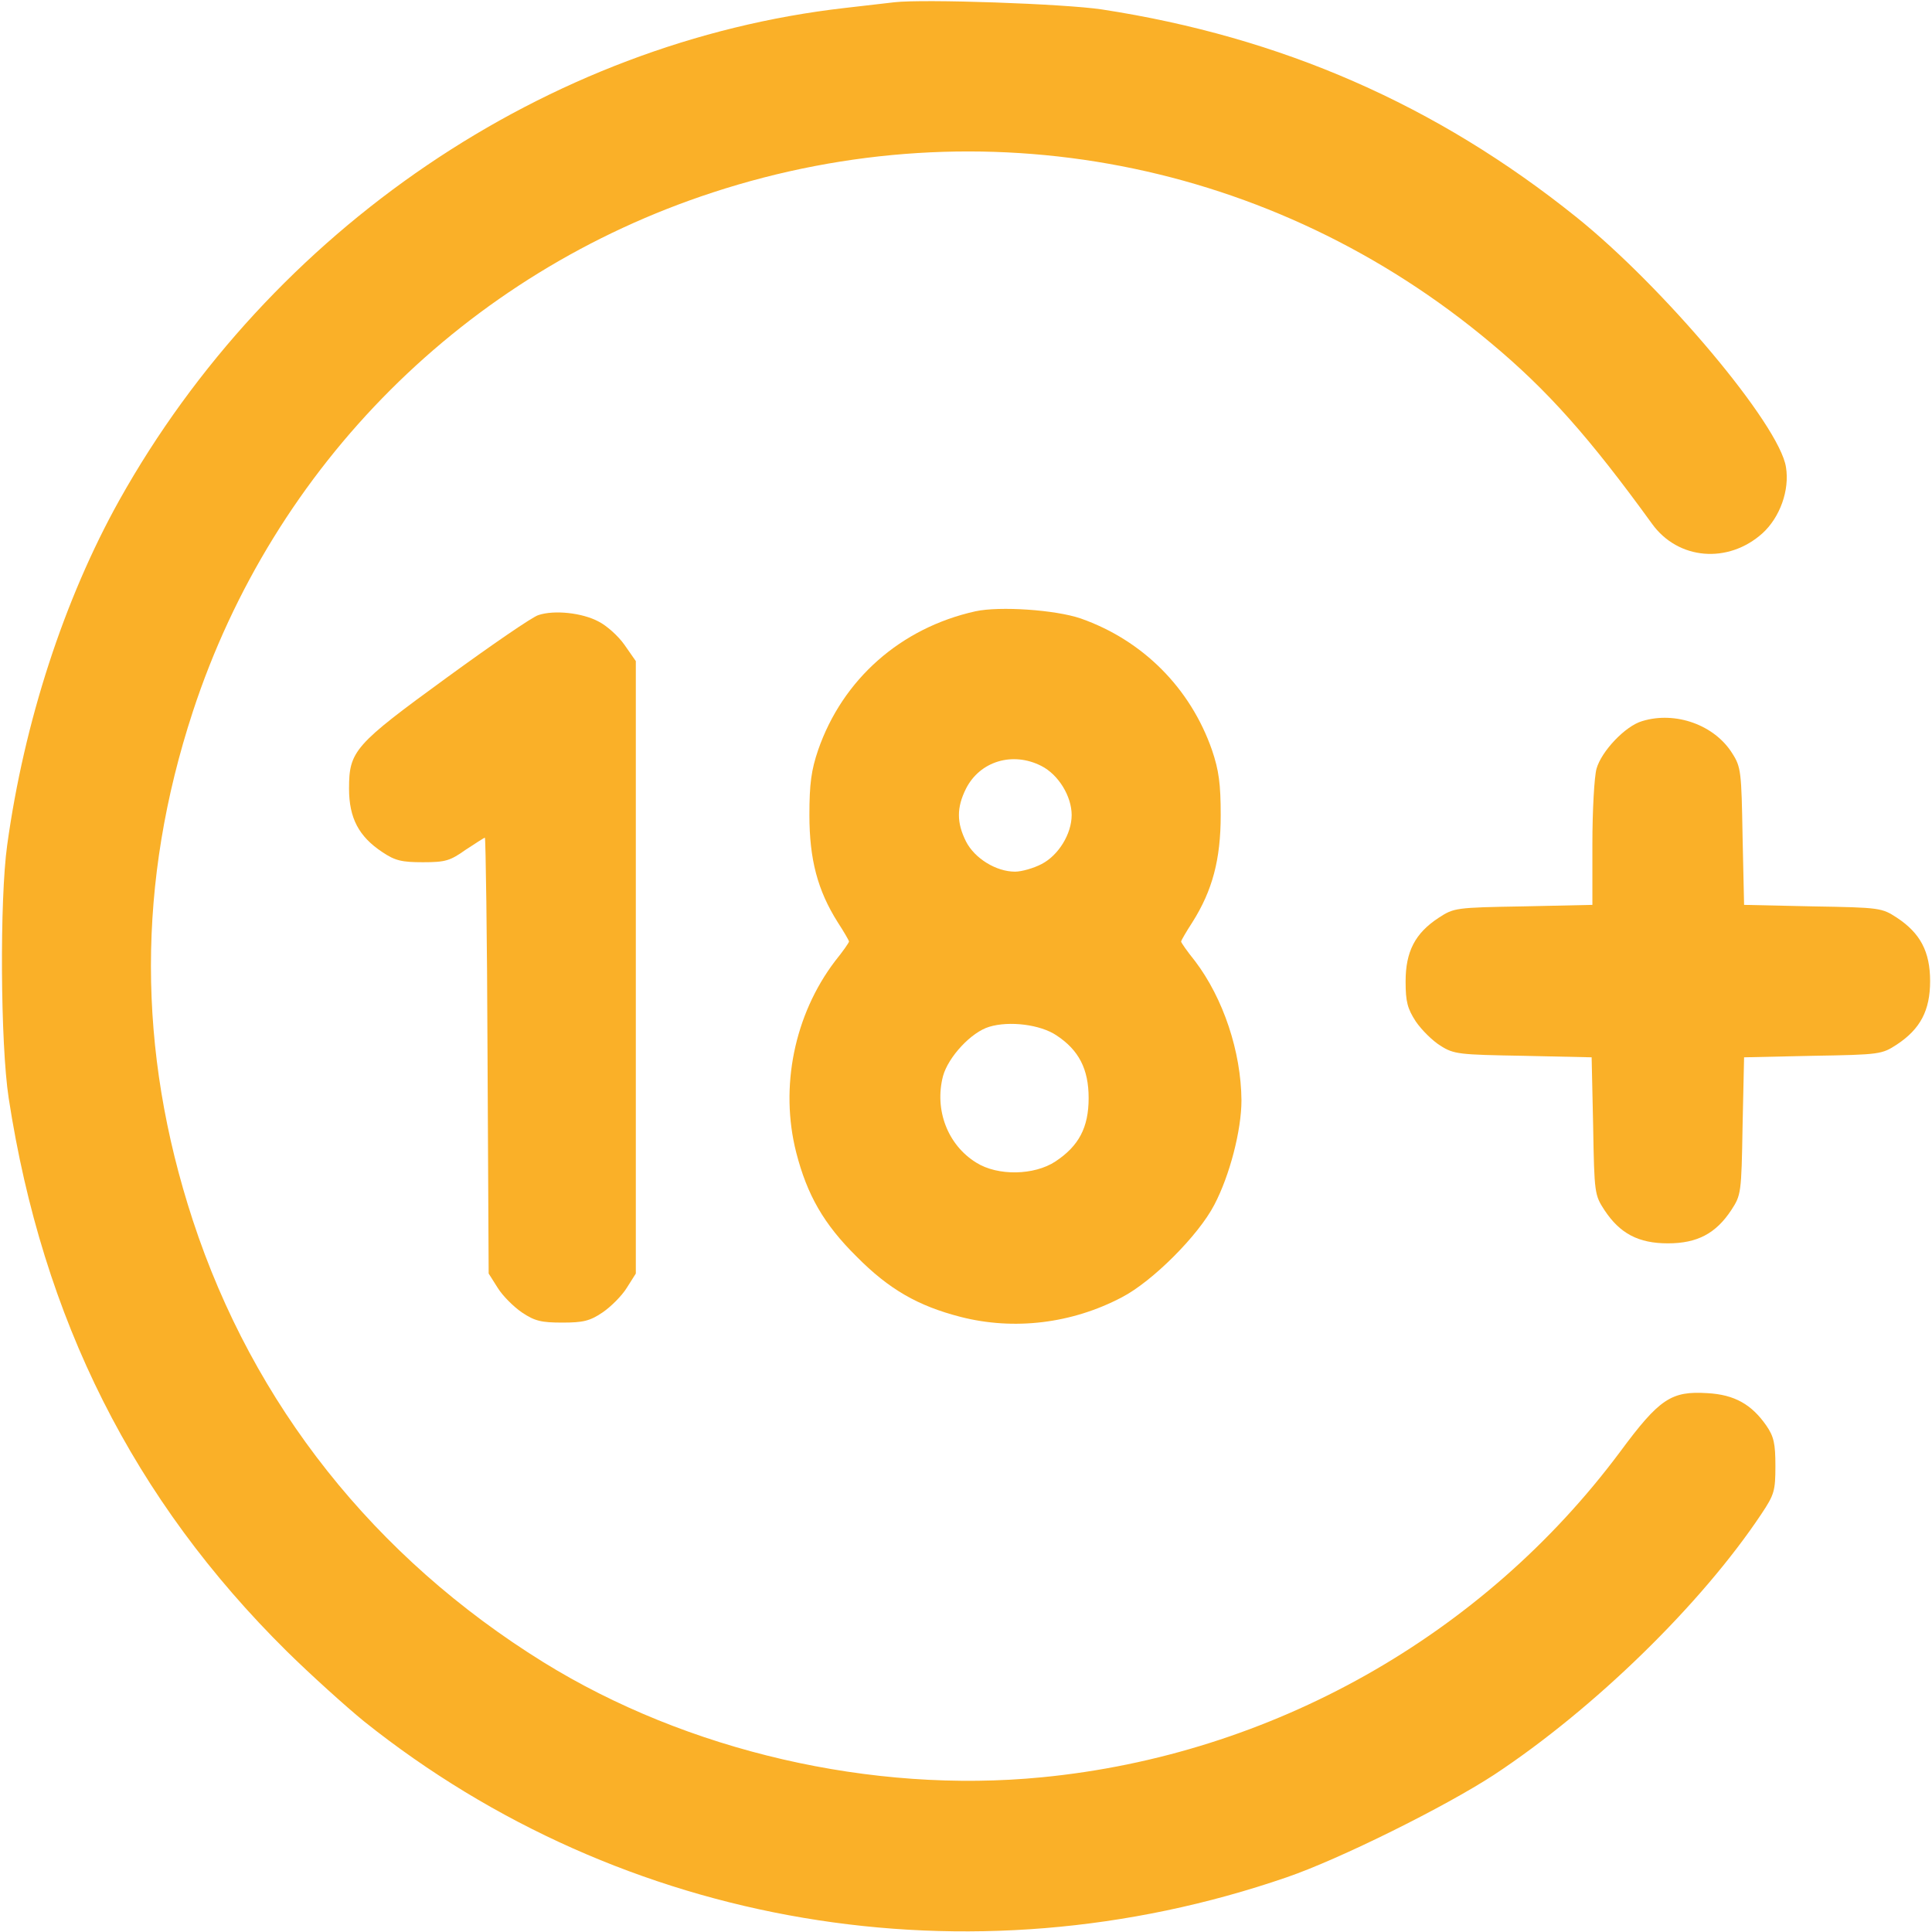 <?xml version="1.0" standalone="no"?>
<!DOCTYPE svg PUBLIC "-//W3C//DTD SVG 20010904//EN"
        "http://www.w3.org/TR/2001/REC-SVG-20010904/DTD/svg10.dtd">
<svg version="1.0" xmlns="http://www.w3.org/2000/svg"
     width="512pt" height="512pt" viewBox="0 0 512 512"
     preserveAspectRatio="xMidYMid meet">

    <g transform="translate(0,512) scale(0.1,-0.1)"
       fill="#fab028" stroke="none">
        <path d="M2370 5114 c-19 -2 -78 -9 -130 -15 -791 -90 -1522 -586 -1924 -1305
-146 -262 -252 -587 -297 -914 -20 -143 -18 -527 4 -670 90 -586 331 -1065
738 -1467 63 -62 155 -145 204 -185 685 -547 1603 -703 2445 -413 140 48 420
187 550 272 265 175 549 452 708 691 34 51 37 61 37 127 0 59 -4 78 -24 107
-39 56 -84 82 -156 86 -96 6 -127 -14 -232 -156 -363 -487 -923 -803 -1532
-862 -450 -44 -940 69 -1321 305 -448 278 -769 683 -929 1171 -148 452 -148
896 0 1348 214 653 723 1162 1378 1376 715 234 1485 85 2062 -399 150 -125
261 -250 427 -479 69 -96 202 -107 293 -25 46 42 72 114 62 175 -17 112 -324
477 -556 663 -370 297 -781 477 -1257 550 -100 15 -472 28 -550 19z"/>
        <path d="M2585 3500 c-198 -44 -352 -180 -417 -368 -18 -53 -23 -89 -23 -172
0 -118 22 -200 75 -284 17 -26 30 -49 30 -51 0 -3 -16 -26 -37 -52 -108 -142
-147 -334 -103 -507 29 -113 73 -190 160 -276 86 -87 163 -131 276 -160 141
-36 294 -18 427 52 81 42 203 164 245 245 41 78 72 198 72 277 -1 129 -48 270
-123 369 -21 26 -37 49 -37 52 0 2 13 25 30 51 53 84 75 166 75 284 0 83 -5
119 -23 172 -57 164 -183 291 -348 349 -67 23 -215 33 -279 19z m175 -410 c45
-23 80 -80 80 -130 0 -50 -35 -107 -80 -130 -21 -11 -53 -20 -70 -20 -50 0
-107 35 -130 80 -25 50 -25 90 0 140 37 73 124 99 200 60z m40 -714 c59 -39
85 -89 85 -166 0 -78 -26 -127 -88 -168 -56 -37 -153 -39 -210 -3 -76 47 -111
140 -88 229 14 51 75 117 123 131 53 16 135 6 178 -23z"/>
        <path d="M1427 3490 c-15 -4 -124 -79 -242 -165 -246 -179 -260 -195 -260
-295 0 -78 26 -127 88 -168 34 -23 52 -27 108 -27 60 0 72 4 113 33 26 17 49
32 51 32 2 0 6 -260 7 -577 l3 -578 24 -38 c13 -21 42 -50 64 -65 34 -23 52
-27 107 -27 55 0 73 4 107 27 22 15 51 44 64 65 l24 38 0 812 0 811 -30 43
c-16 23 -47 51 -69 62 -43 23 -117 31 -159 17z"/>
        <path d="M4352 3209 c-45 -13 -108 -80 -121 -126 -6 -21 -11 -111 -11 -200 l0
-161 -183 -4 c-180 -3 -184 -4 -224 -30 -63 -41 -88 -90 -88 -169 0 -54 5 -72
27 -106 15 -22 44 -51 65 -64 36 -23 49 -24 220 -27 l181 -4 4 -182 c3 -179 4
-183 30 -223 41 -62 90 -88 168 -88 78 0 127 26 168 88 26 40 27 44 30 223 l4
182 182 4 c179 3 183 4 223 30 62 41 88 90 88 168 0 78 -26 127 -88 168 -40
26 -44 27 -223 30 l-182 4 -4 181 c-3 171 -4 184 -27 220 -47 76 -151 113
-239 86z"/>
    </g>
</svg>
